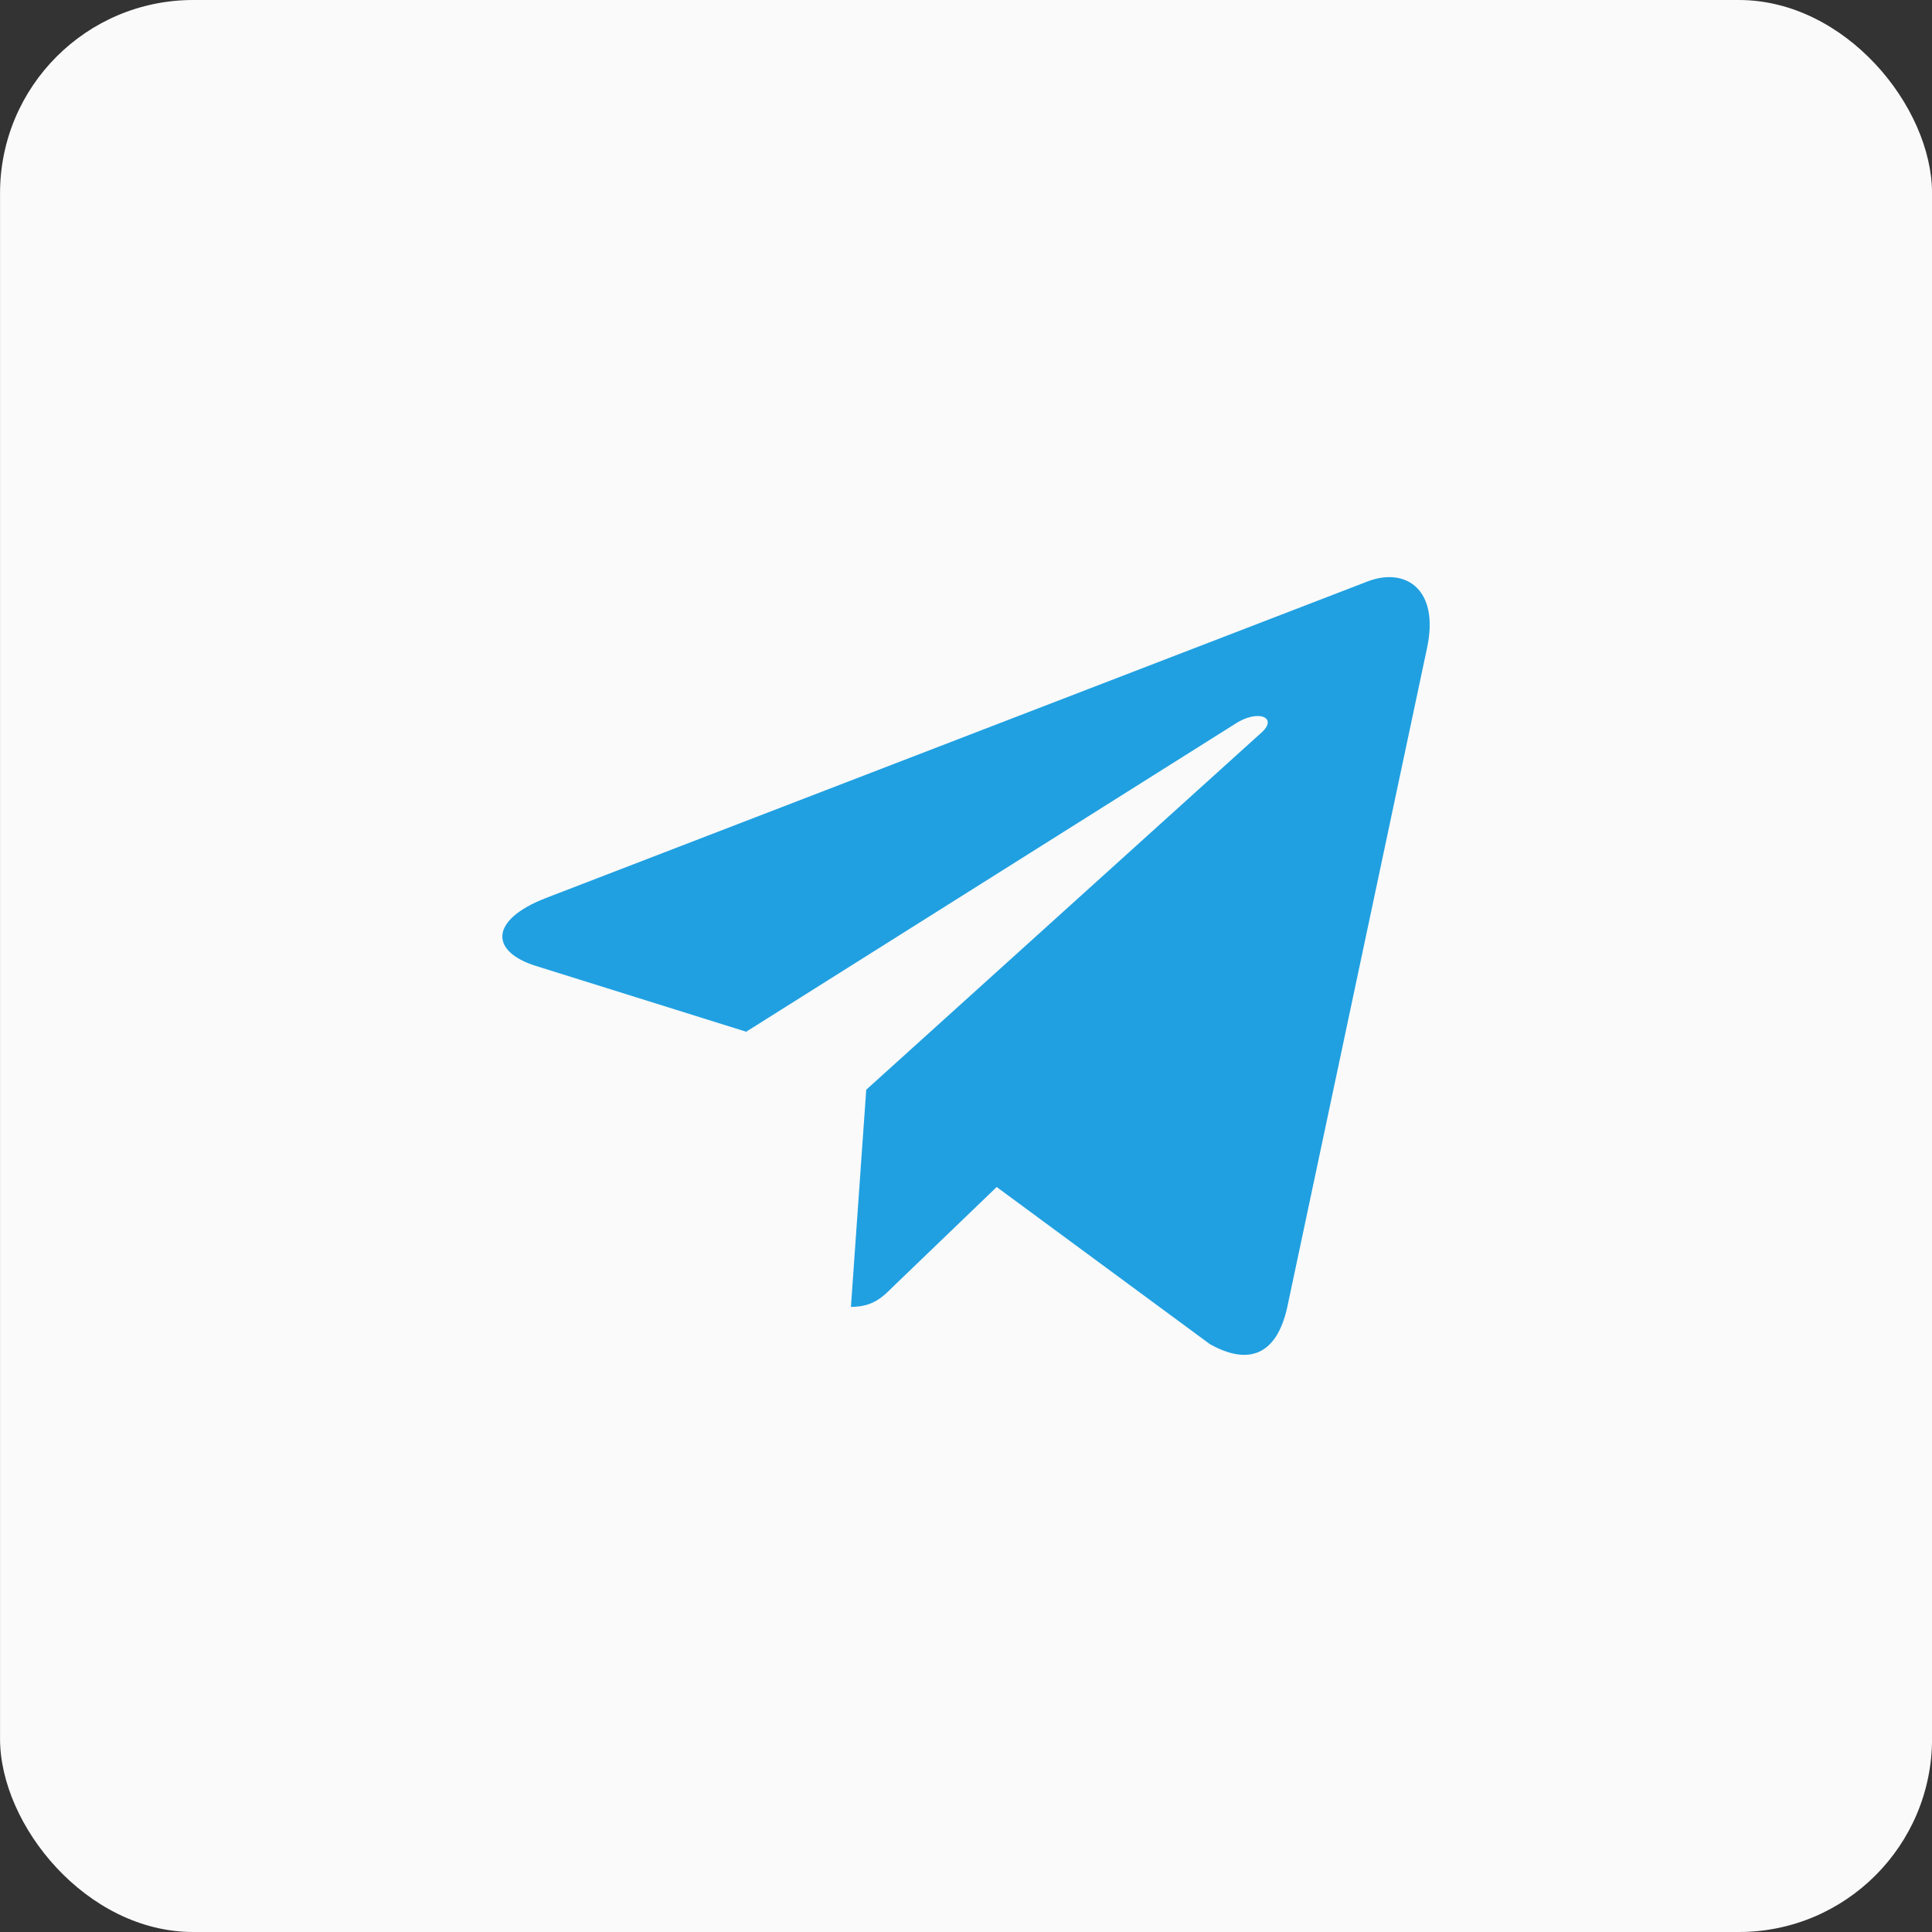 <?xml version="1.0" encoding="UTF-8"?> <svg xmlns="http://www.w3.org/2000/svg" width="50" height="50" viewBox="0 0 50 50" fill="none"><rect x="0" y="0" width="50" height="50" fill="#333333" stroke="none"/><rect x="0.001" width="50" height="50" rx="5" fill="#FAFAFA"></rect><path d="M36.932 16.768L33.31 33.849C33.037 35.054 32.325 35.354 31.312 34.786L25.794 30.72L23.131 33.281C22.836 33.575 22.59 33.822 22.022 33.822L22.418 28.202L32.646 18.96C33.091 18.563 32.55 18.343 31.955 18.74L19.311 26.701L13.868 24.998C12.684 24.628 12.662 23.814 14.114 23.246L35.405 15.043C36.391 14.674 37.254 15.263 36.932 16.768Z" fill="#20A0E1"></path></svg> 
